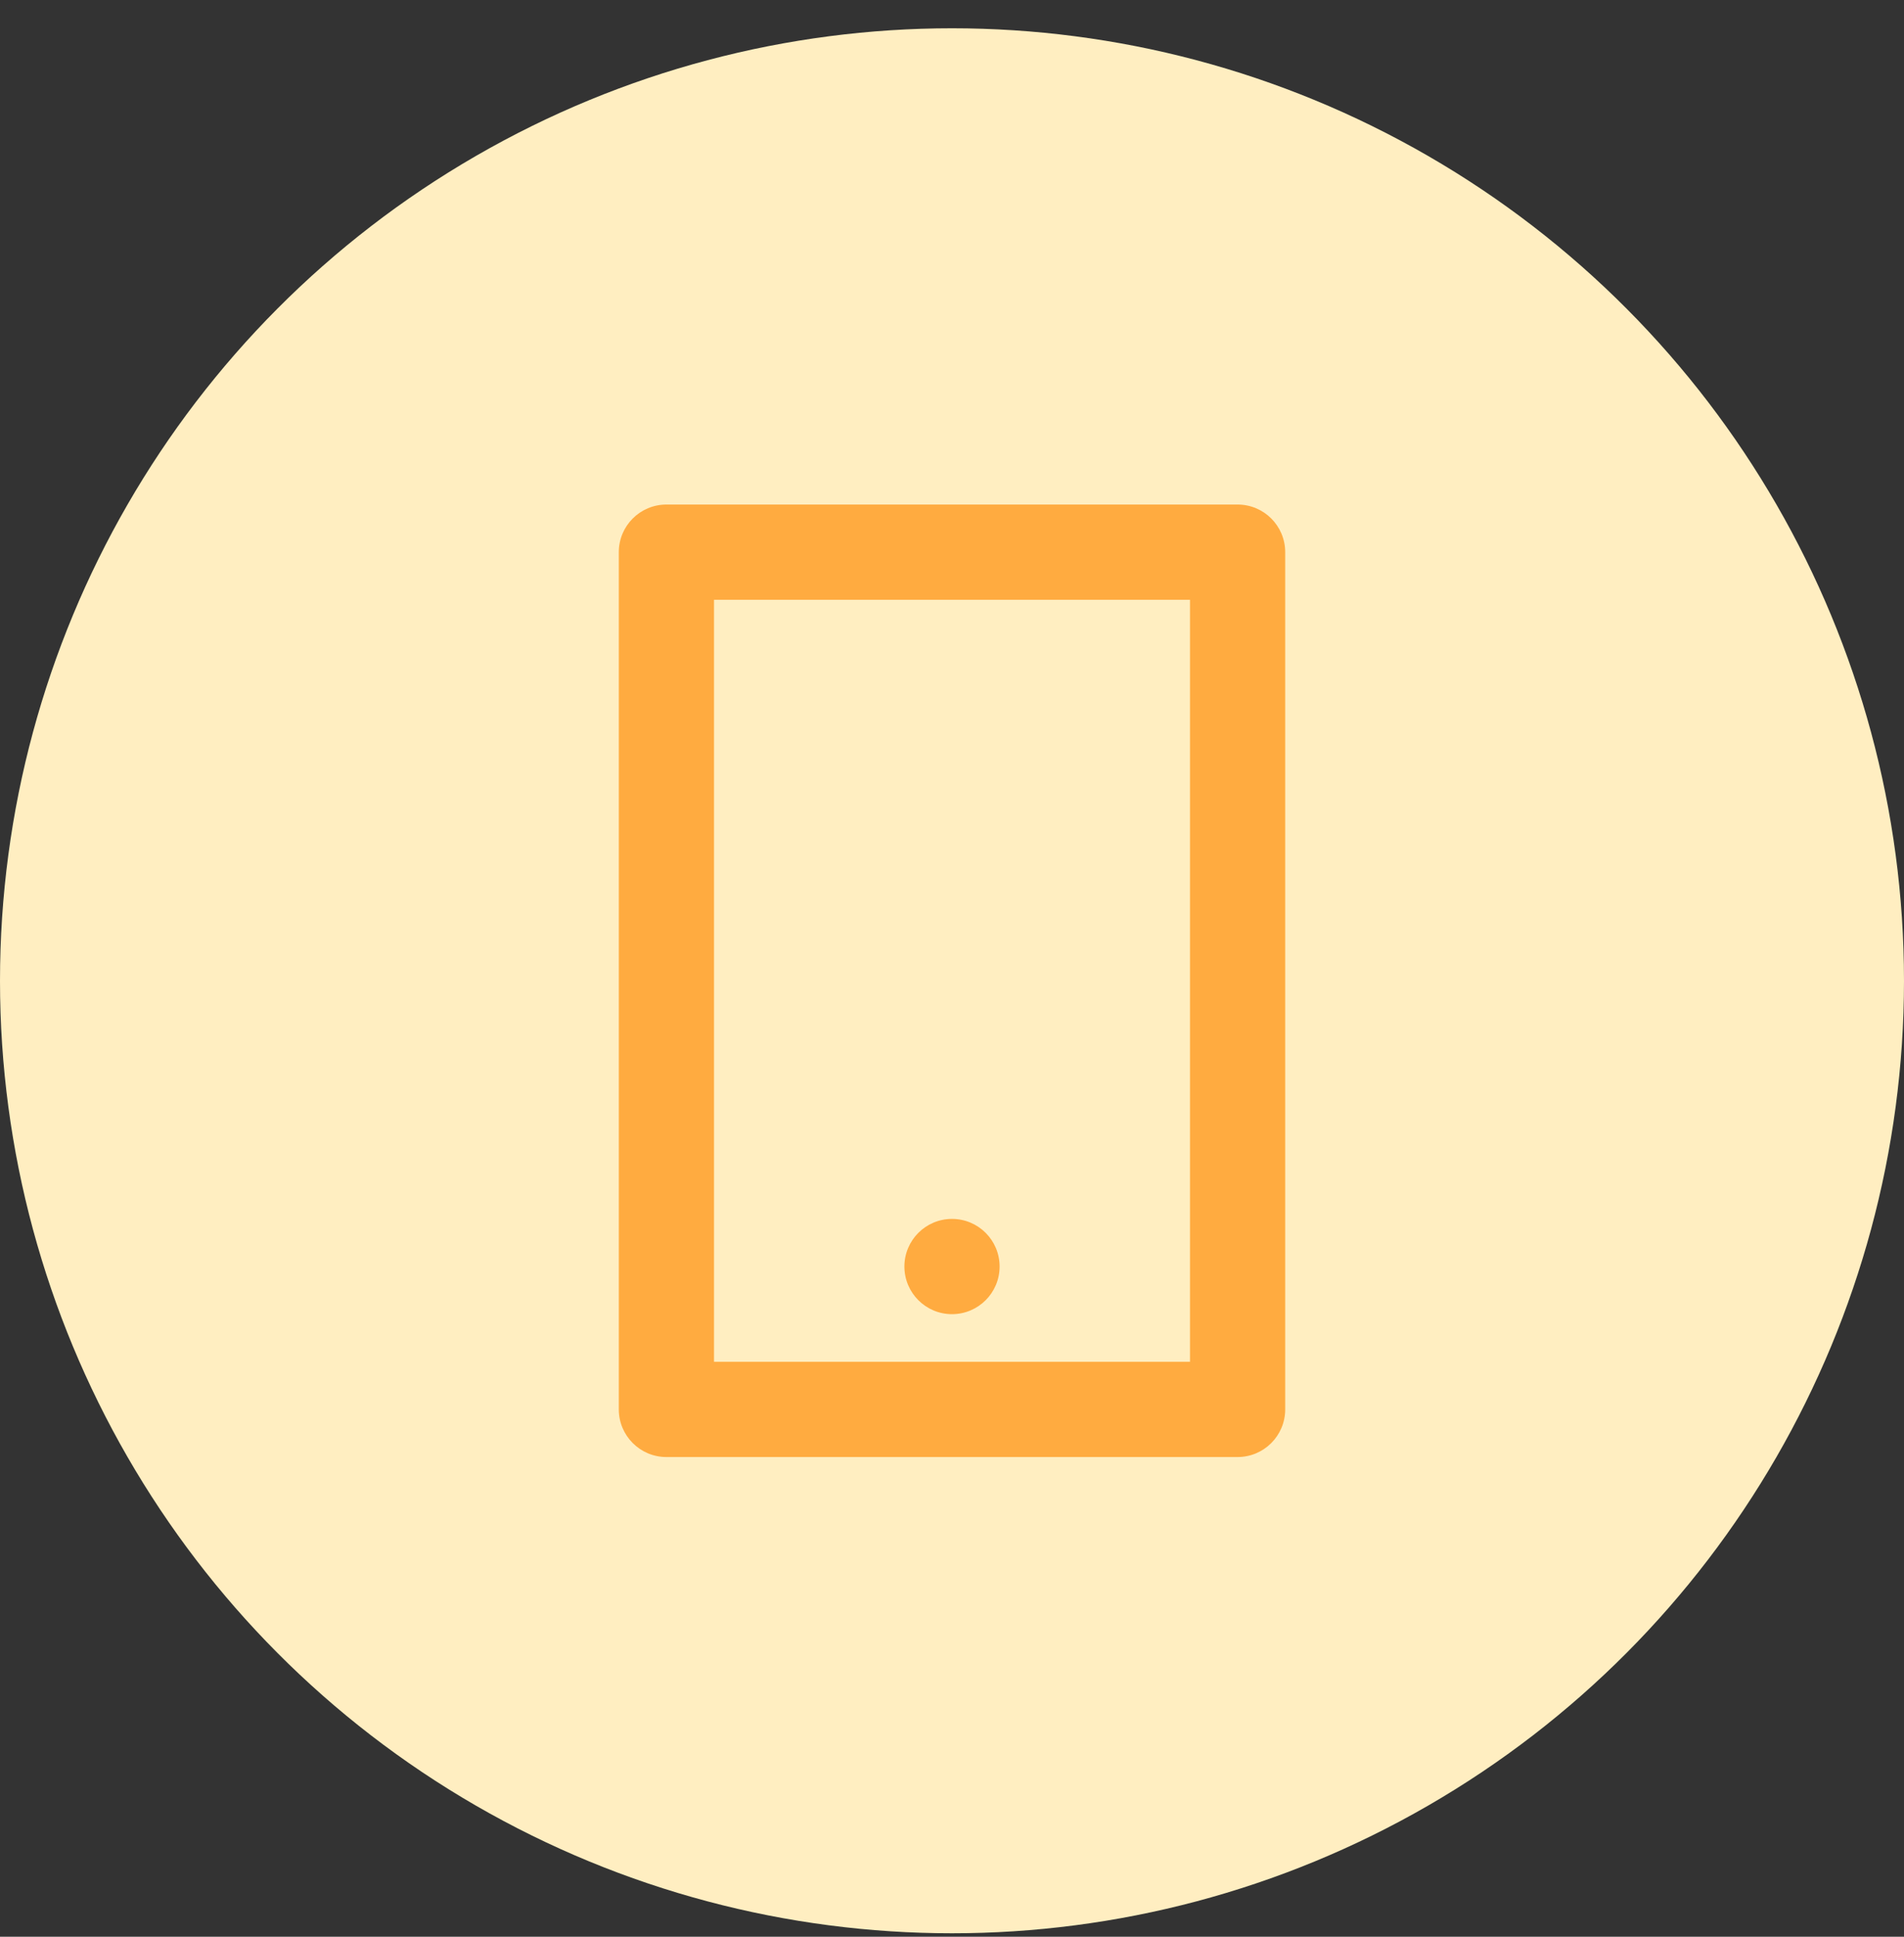 <svg width="60" height="61" viewBox="0 0 60 61" fill="none" xmlns="http://www.w3.org/2000/svg">
<rect x="0" y="0" width="60" height="61" fill="#333333" stroke="none"/>
<circle cx="30" cy="30.891" r="30" fill="#FFEEC1"/>
<path d="M22.5 18.891V42.891H37.5V18.891H22.5ZM21 15.891H39C39.828 15.891 40.5 16.562 40.5 17.391V44.391C40.5 45.219 39.828 45.891 39 45.891H21C20.172 45.891 19.5 45.219 19.5 44.391V17.391C19.5 16.562 20.172 15.891 21 15.891ZM30 38.391C30.828 38.391 31.5 39.062 31.5 39.891C31.5 40.719 30.828 41.391 30 41.391C29.172 41.391 28.5 40.719 28.5 39.891C28.5 39.062 29.172 38.391 30 38.391Z" fill="#FFAB40"/>
</svg>
